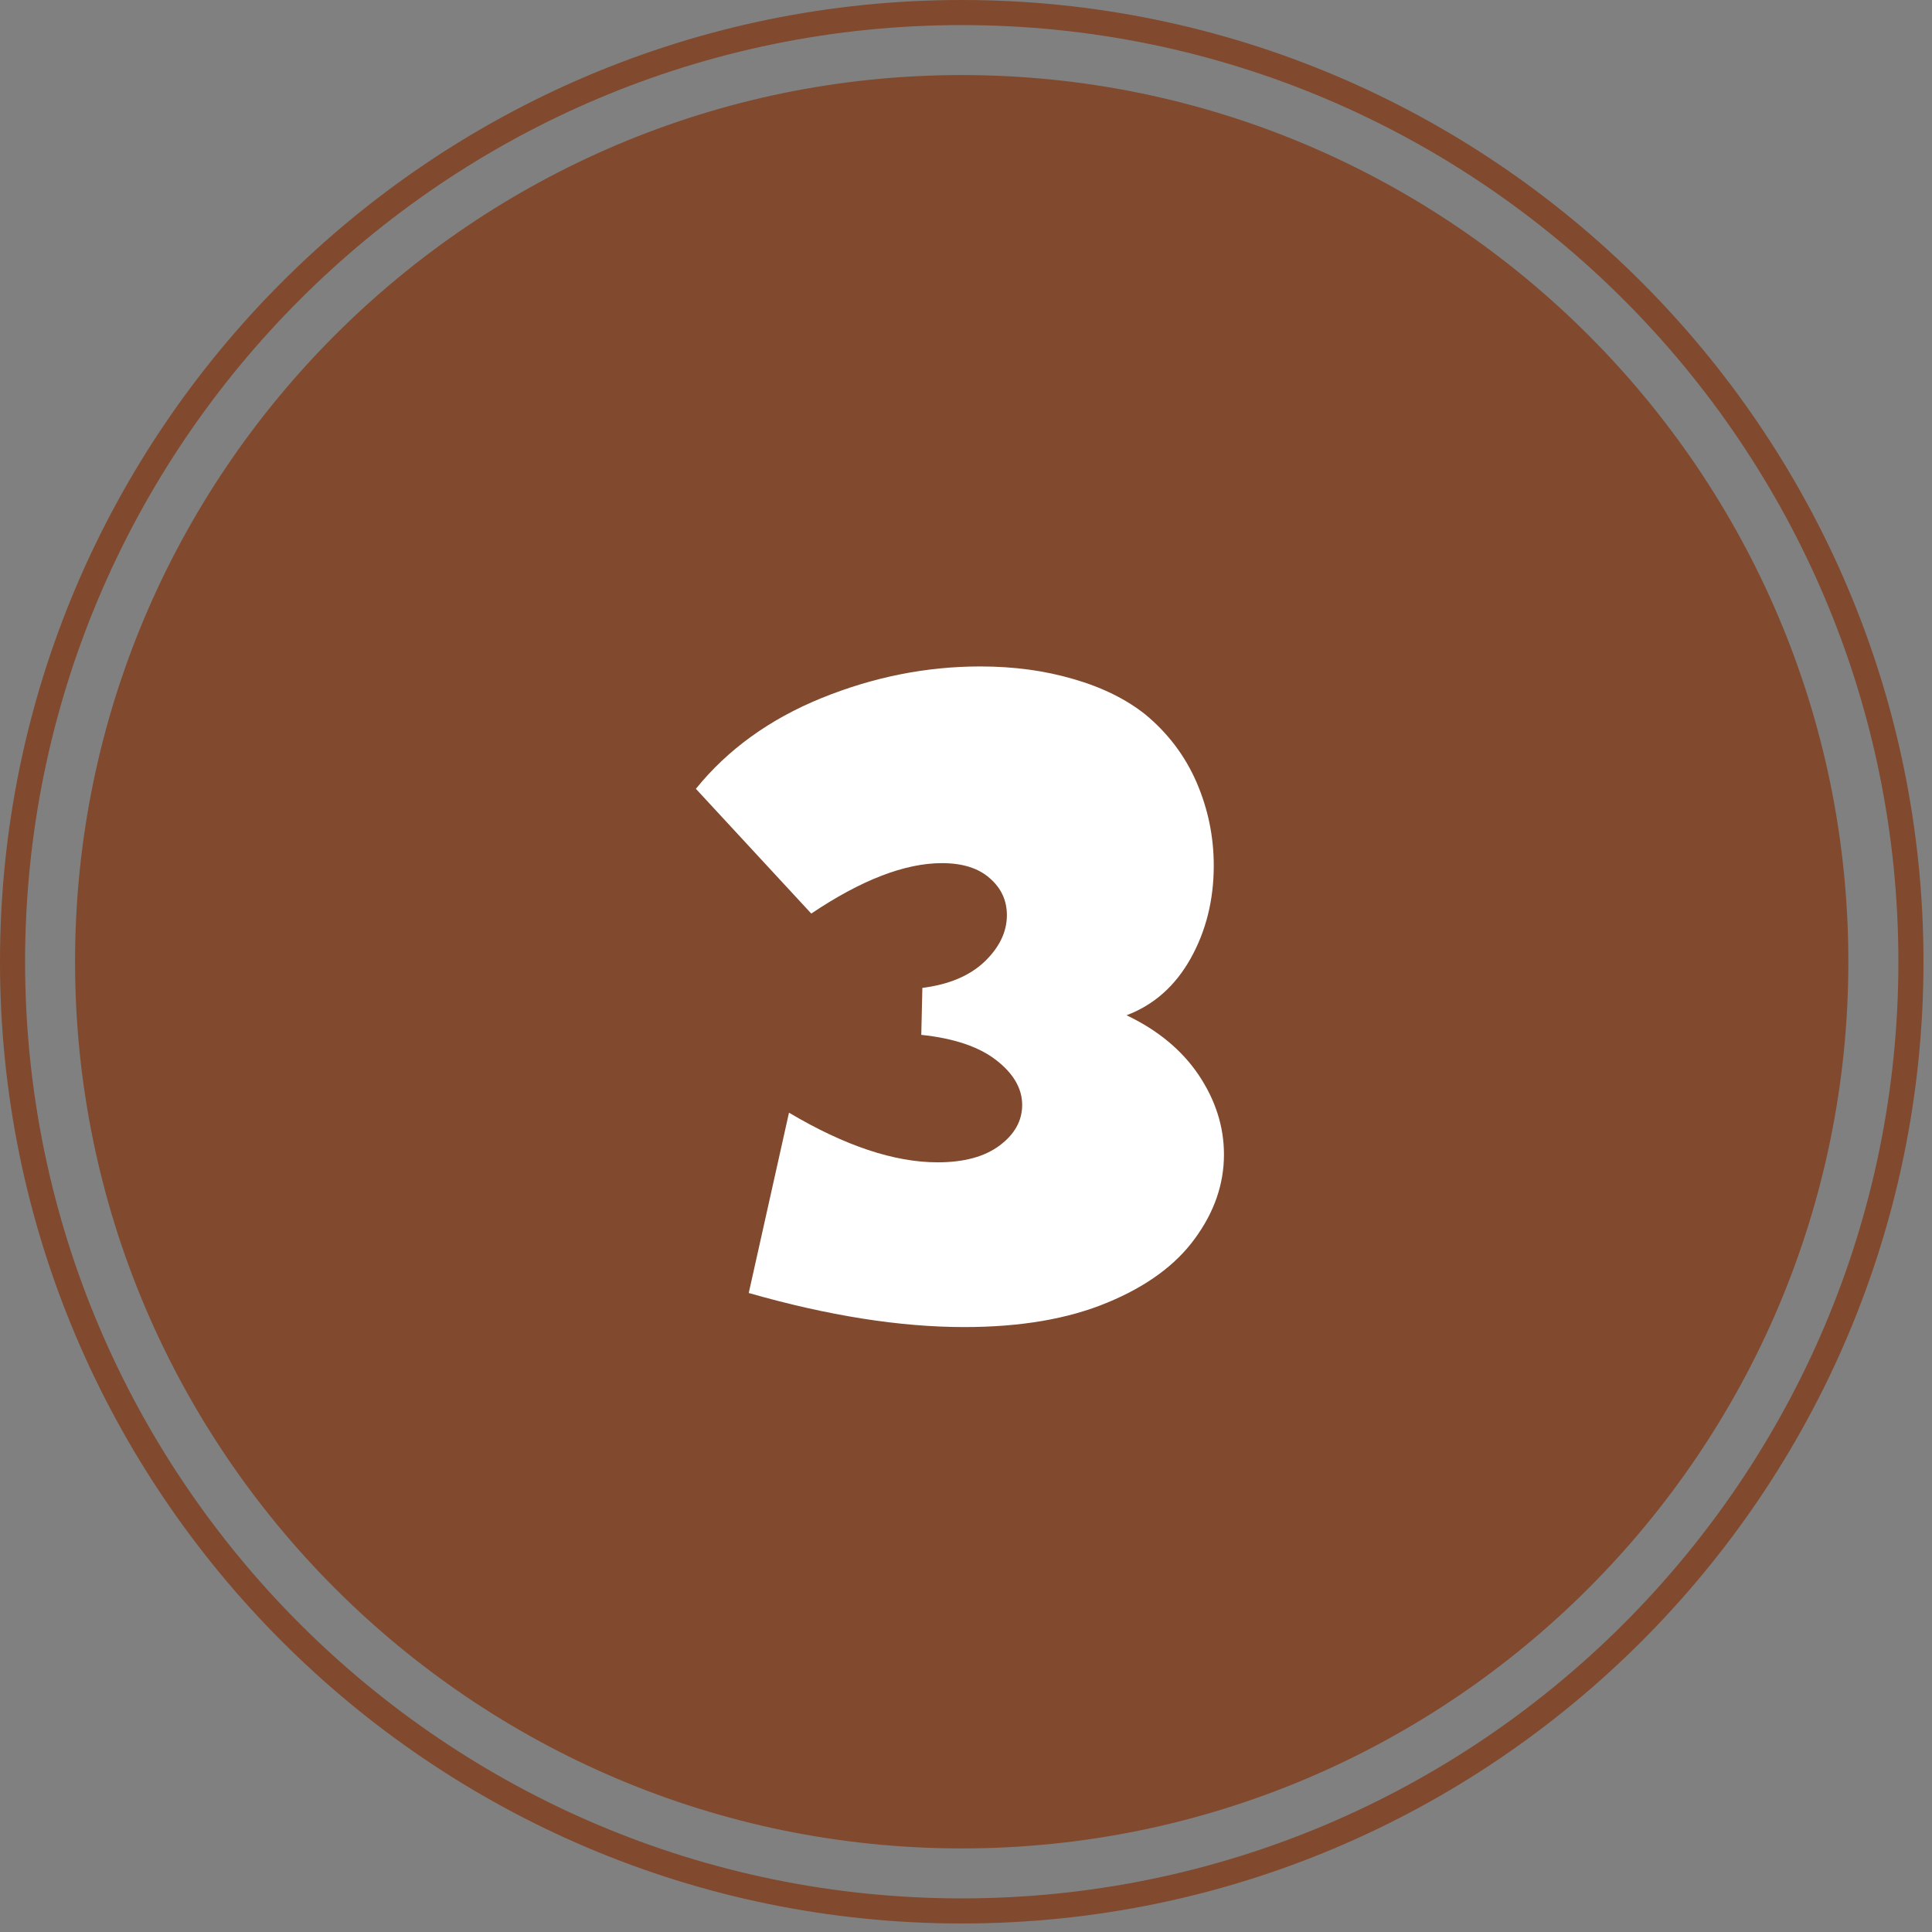 <svg xmlns="http://www.w3.org/2000/svg" xmlns:xlink="http://www.w3.org/1999/xlink" width="150" zoomAndPan="magnify" viewBox="0 0 112.5 112.5" height="150" preserveAspectRatio="xMidYMid meet" version="1.0"><rect x="0" y="0" width="112.5" height="112.5" fill="#808080" stroke="none"/><defs><g/><clipPath id="800500cb73"><path d="M 0 0 L 112.004 0 L 112.004 112.004 L 0 112.004 Z M 0 0 " clip-rule="nonzero"/></clipPath></defs><g clip-path="url(#800500cb73)"><path fill="#81492d" d="M 56 0 C 25.121 0 0 25.125 0 56 C 0 86.883 25.121 112.004 56 112.004 C 86.879 112.004 112.004 86.883 112.004 56 C 112.004 25.125 86.879 0 56 0 Z M 56 110.543 C 25.926 110.543 1.461 86.074 1.461 56.004 C 1.461 25.93 25.926 1.461 56 1.461 C 86.074 1.461 110.543 25.93 110.543 56.004 C 110.543 86.074 86.074 110.543 56 110.543 Z M 56 110.543 " fill-opacity="1" fill-rule="nonzero"/></g><path fill="#81492d" d="M 56 4.371 C 27.531 4.371 4.371 27.535 4.371 56 C 4.371 84.469 27.531 107.633 56 107.633 C 84.469 107.633 107.629 84.469 107.629 56 C 107.629 27.535 84.469 4.371 56 4.371 Z M 56 4.371 " fill-opacity="1" fill-rule="nonzero"/><g fill="#ffffff" fill-opacity="1"><g transform="translate(31.115, 75.041)"><g><path d="M 14.828 -10.25 C 18.078 -8.32 20.961 -7.359 23.484 -7.359 C 25.004 -7.359 26.203 -7.68 27.078 -8.328 C 27.961 -8.984 28.406 -9.773 28.406 -10.703 C 28.406 -11.66 27.898 -12.531 26.891 -13.312 C 25.879 -14.094 24.426 -14.582 22.531 -14.781 L 22.594 -17.516 C 24.145 -17.711 25.352 -18.223 26.219 -19.047 C 27.082 -19.879 27.516 -20.781 27.516 -21.75 C 27.516 -22.613 27.18 -23.332 26.516 -23.906 C 25.859 -24.488 24.93 -24.781 23.734 -24.781 C 21.578 -24.781 19.039 -23.801 16.125 -21.844 L 9.406 -29.109 C 11.258 -31.398 13.695 -33.16 16.719 -34.391 C 19.738 -35.617 22.82 -36.234 25.969 -36.234 C 27.926 -36.234 29.734 -35.988 31.391 -35.5 C 33.055 -35.02 34.453 -34.332 35.578 -33.438 C 36.898 -32.344 37.895 -31.023 38.562 -29.484 C 39.227 -27.941 39.562 -26.328 39.562 -24.641 C 39.562 -22.641 39.113 -20.836 38.219 -19.234 C 37.32 -17.629 36.078 -16.523 34.484 -15.922 C 36.305 -15.055 37.707 -13.895 38.688 -12.438 C 39.664 -10.977 40.156 -9.438 40.156 -7.812 C 40.156 -6.082 39.586 -4.445 38.453 -2.906 C 37.328 -1.363 35.629 -0.125 33.359 0.812 C 31.086 1.758 28.312 2.234 25.031 2.234 C 21.281 2.234 17.098 1.57 12.484 0.25 Z M 14.828 -10.25 "/></g></g></g></svg>